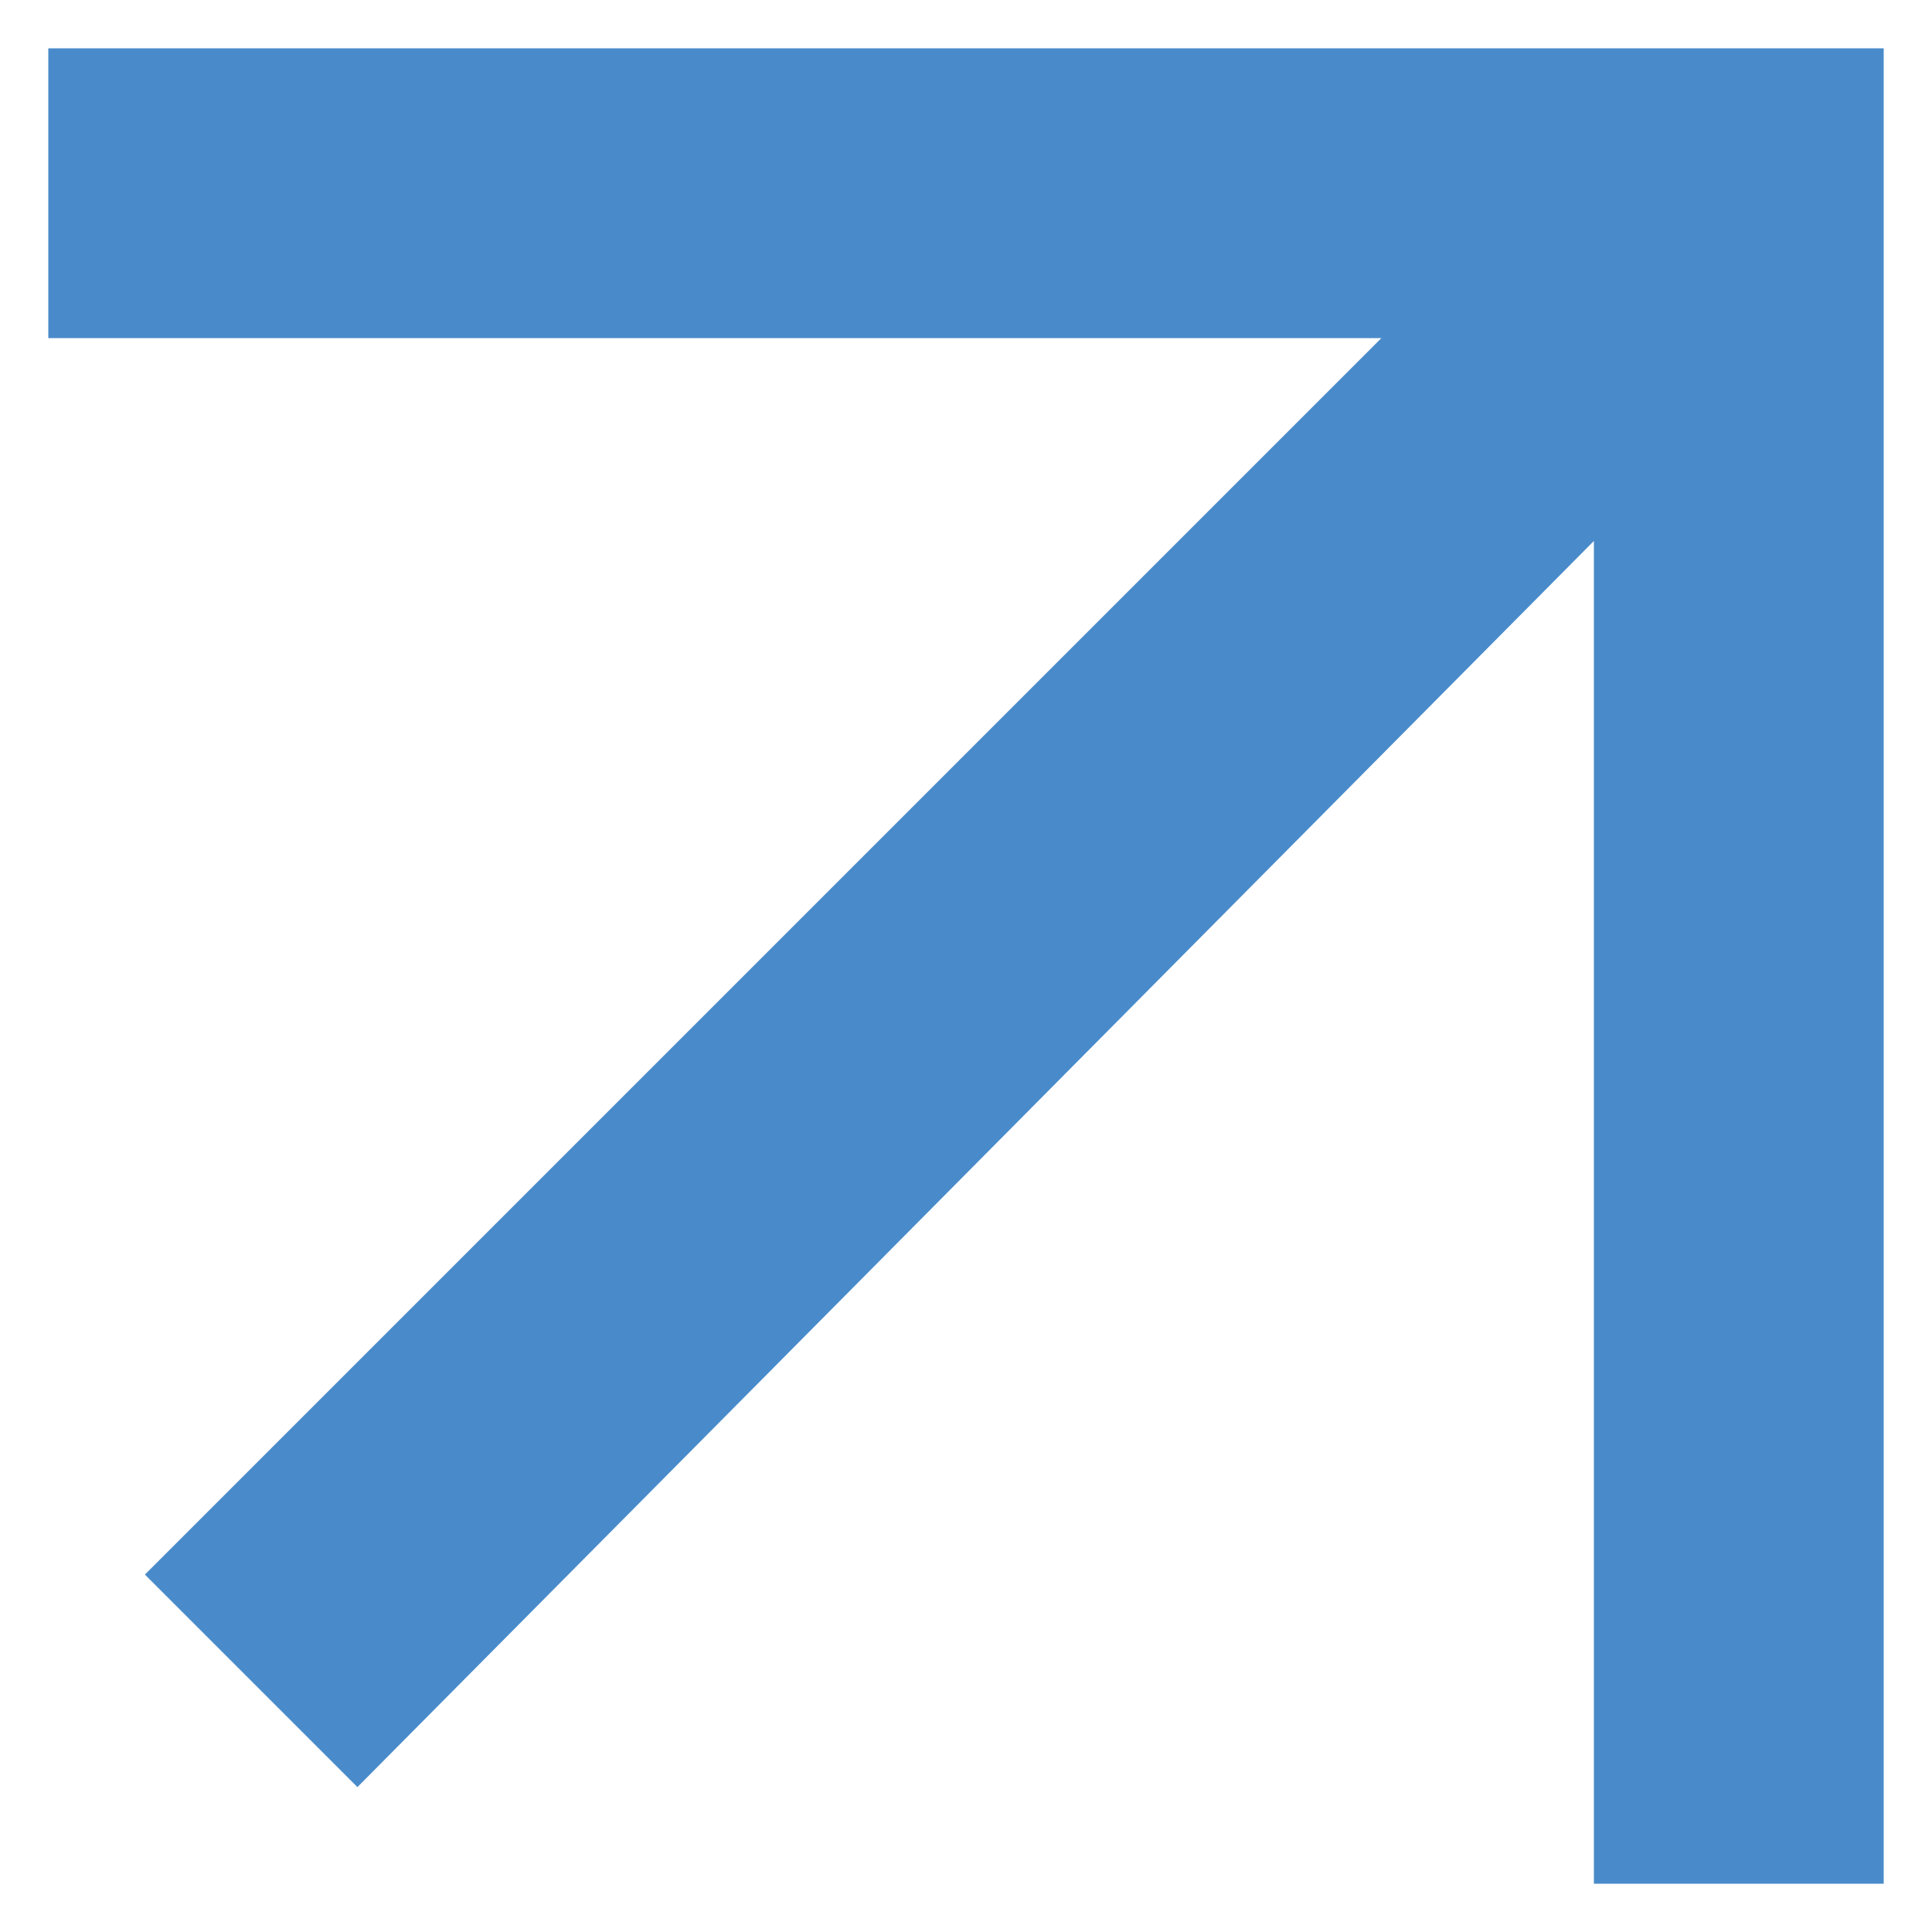 <?xml version="1.0" encoding="UTF-8"?> <svg xmlns="http://www.w3.org/2000/svg" xmlns:xlink="http://www.w3.org/1999/xlink" version="1.1" id="Capa_1" x="0px" y="0px" viewBox="0 0 20 20" style="enable-background:new 0 0 20 20;" xml:space="preserve"> <style type="text/css"> .st0{fill:#498BCA;} </style> <polygon class="st0" points="0.5,0.5 0.5,3.5 14.3,3.5 1.5,16.3 3.7,18.5 16.5,5.6 16.5,19.5 19.5,19.5 19.5,0.5 "></polygon> </svg> 